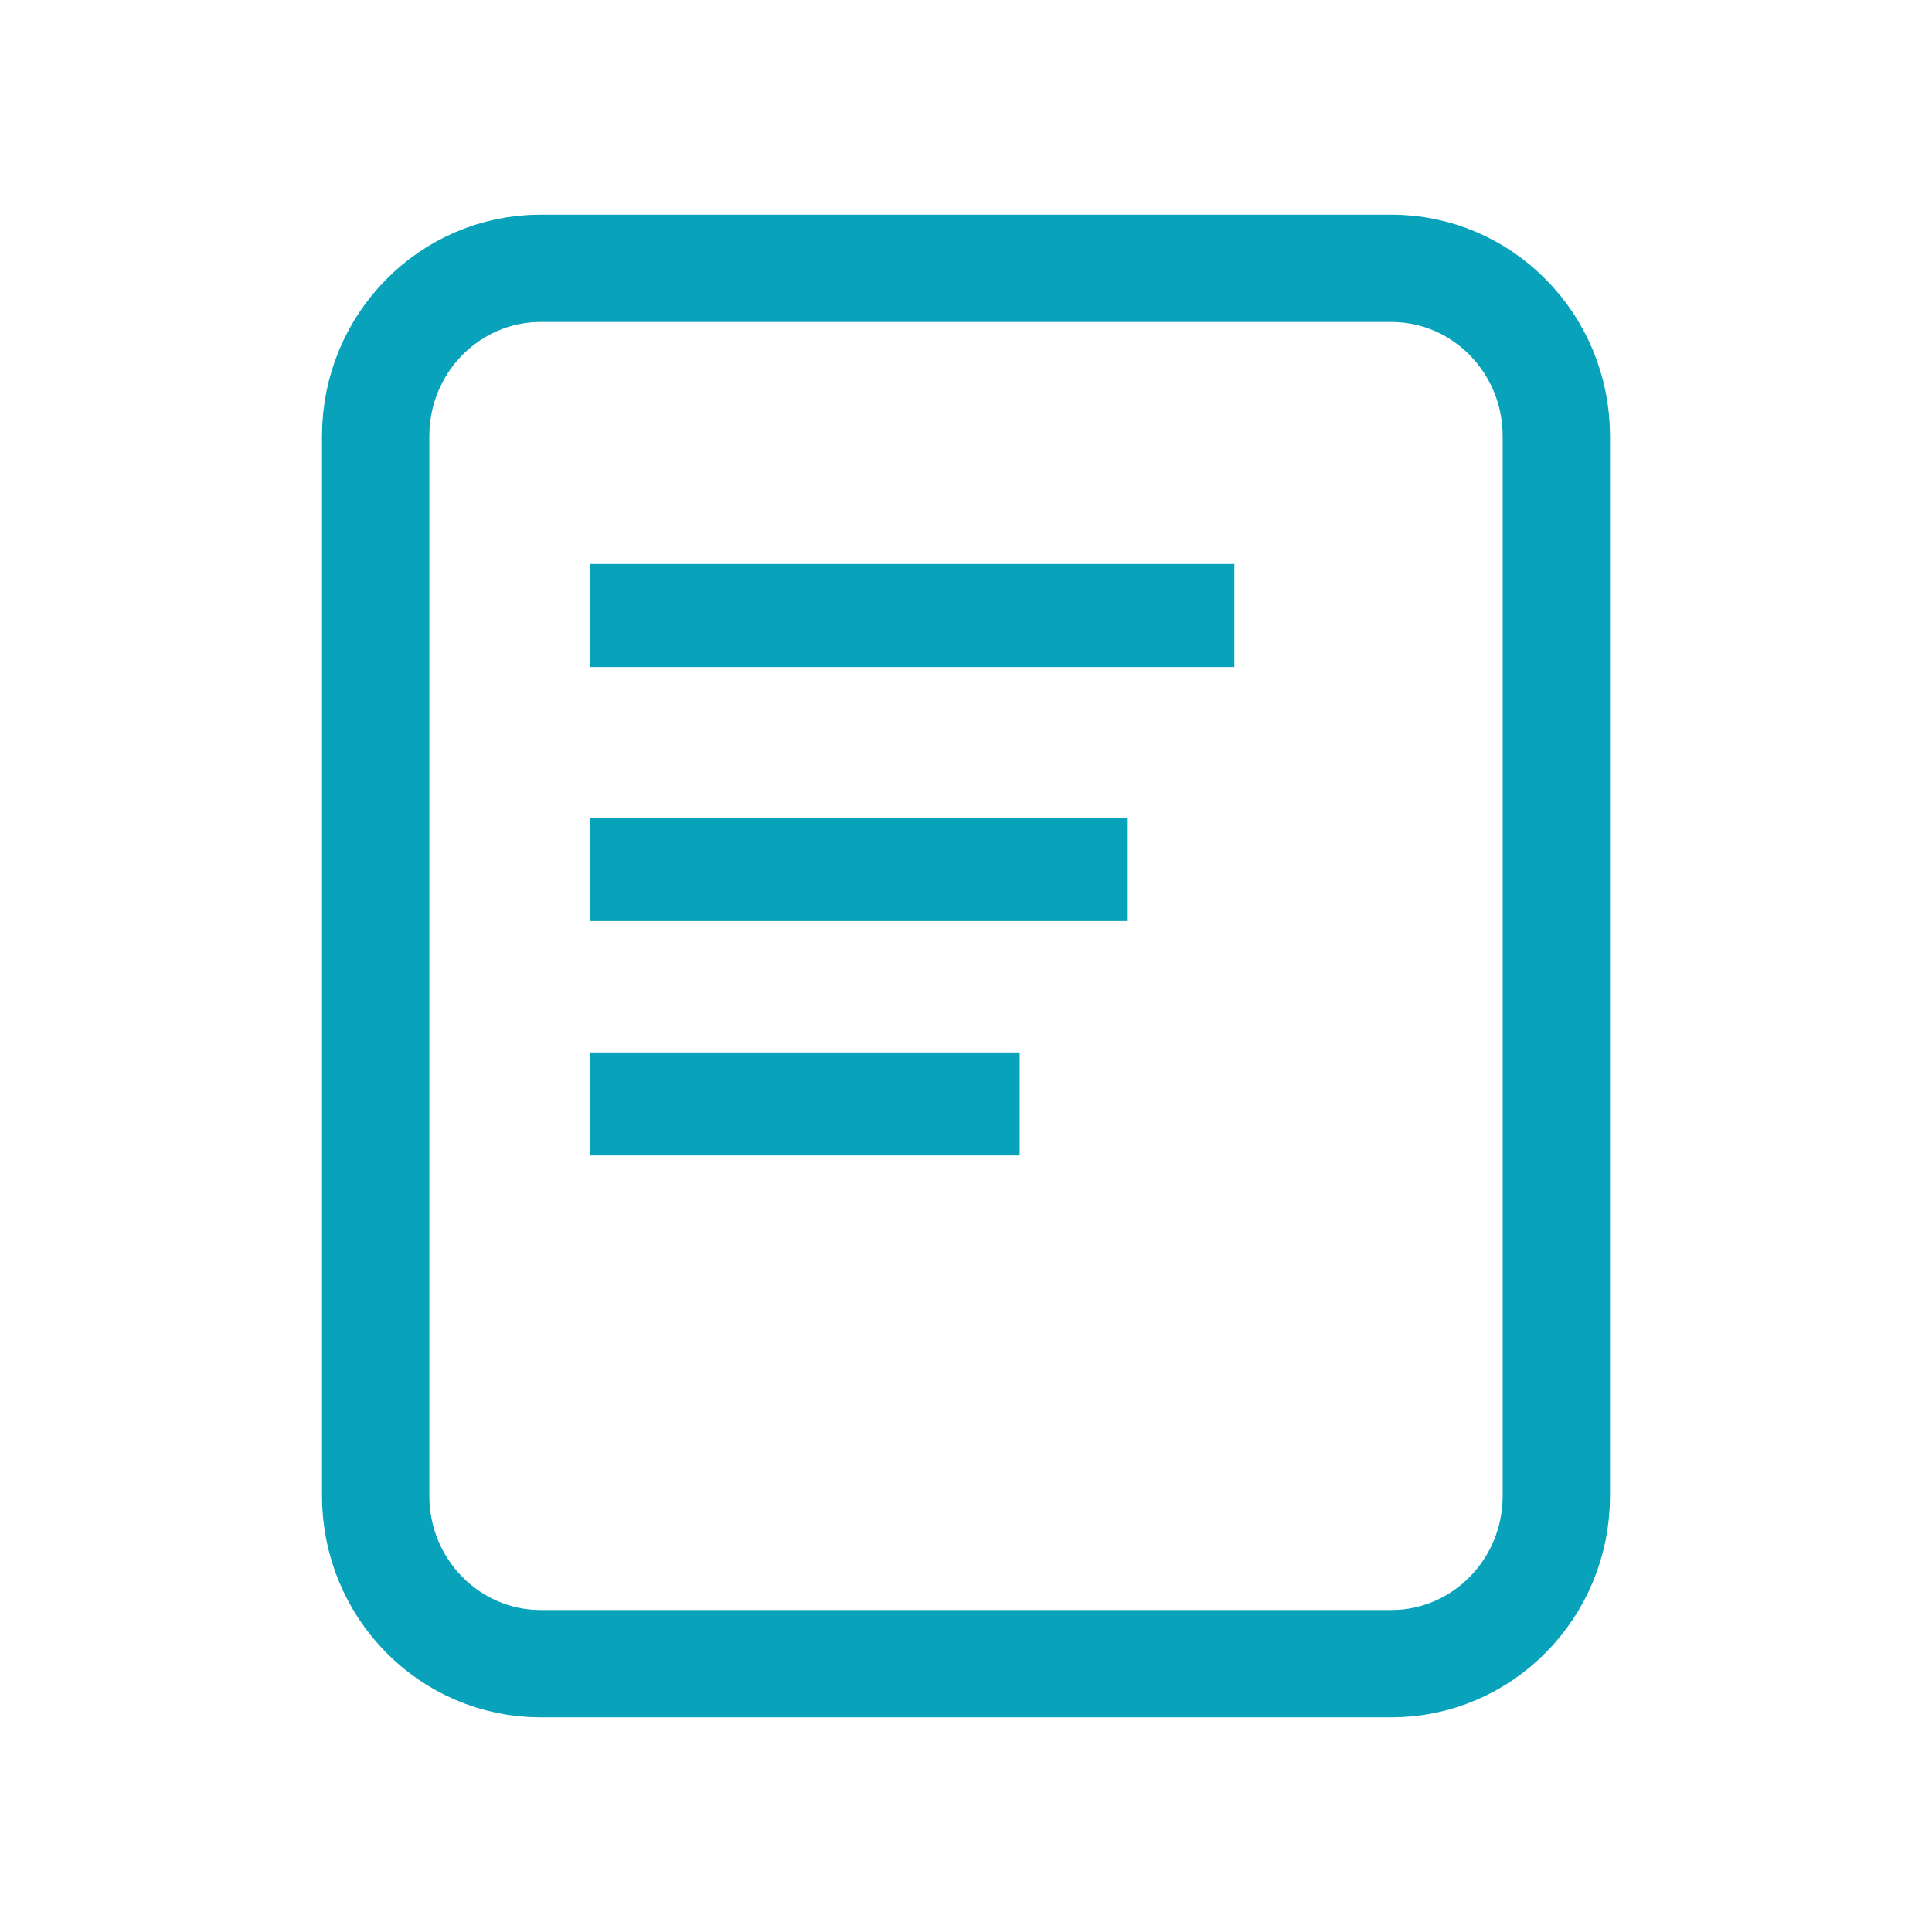 <svg width="36" height="36" viewBox="0 0 36 36" fill="none" xmlns="http://www.w3.org/2000/svg">
<g id="Frame 1321318321">
<g id="Group 290575">
<path id="Vector" d="M11 11.469H23" stroke="#08A2BB" stroke-width="1.92" stroke-miterlimit="10"/>
<path id="Vector_2" d="M11 16.203H21" stroke="#08A2BB" stroke-width="1.92" stroke-miterlimit="10"/>
<path id="Vector_3" d="M11 20.57H19" stroke="#08A2BB" stroke-width="1.92" stroke-miterlimit="10"/>
<path id="Vector_4" d="M10.073 5H25.927C27.611 5 29 6.388 29 8.13V27.87C29 29.612 27.611 31 25.927 31H10.073C8.389 31 7 29.612 7 27.87V8.13C7 6.388 8.389 5 10.073 5Z" stroke="#08A2BB" stroke-width="2"/>
</g>
</g>
</svg>
